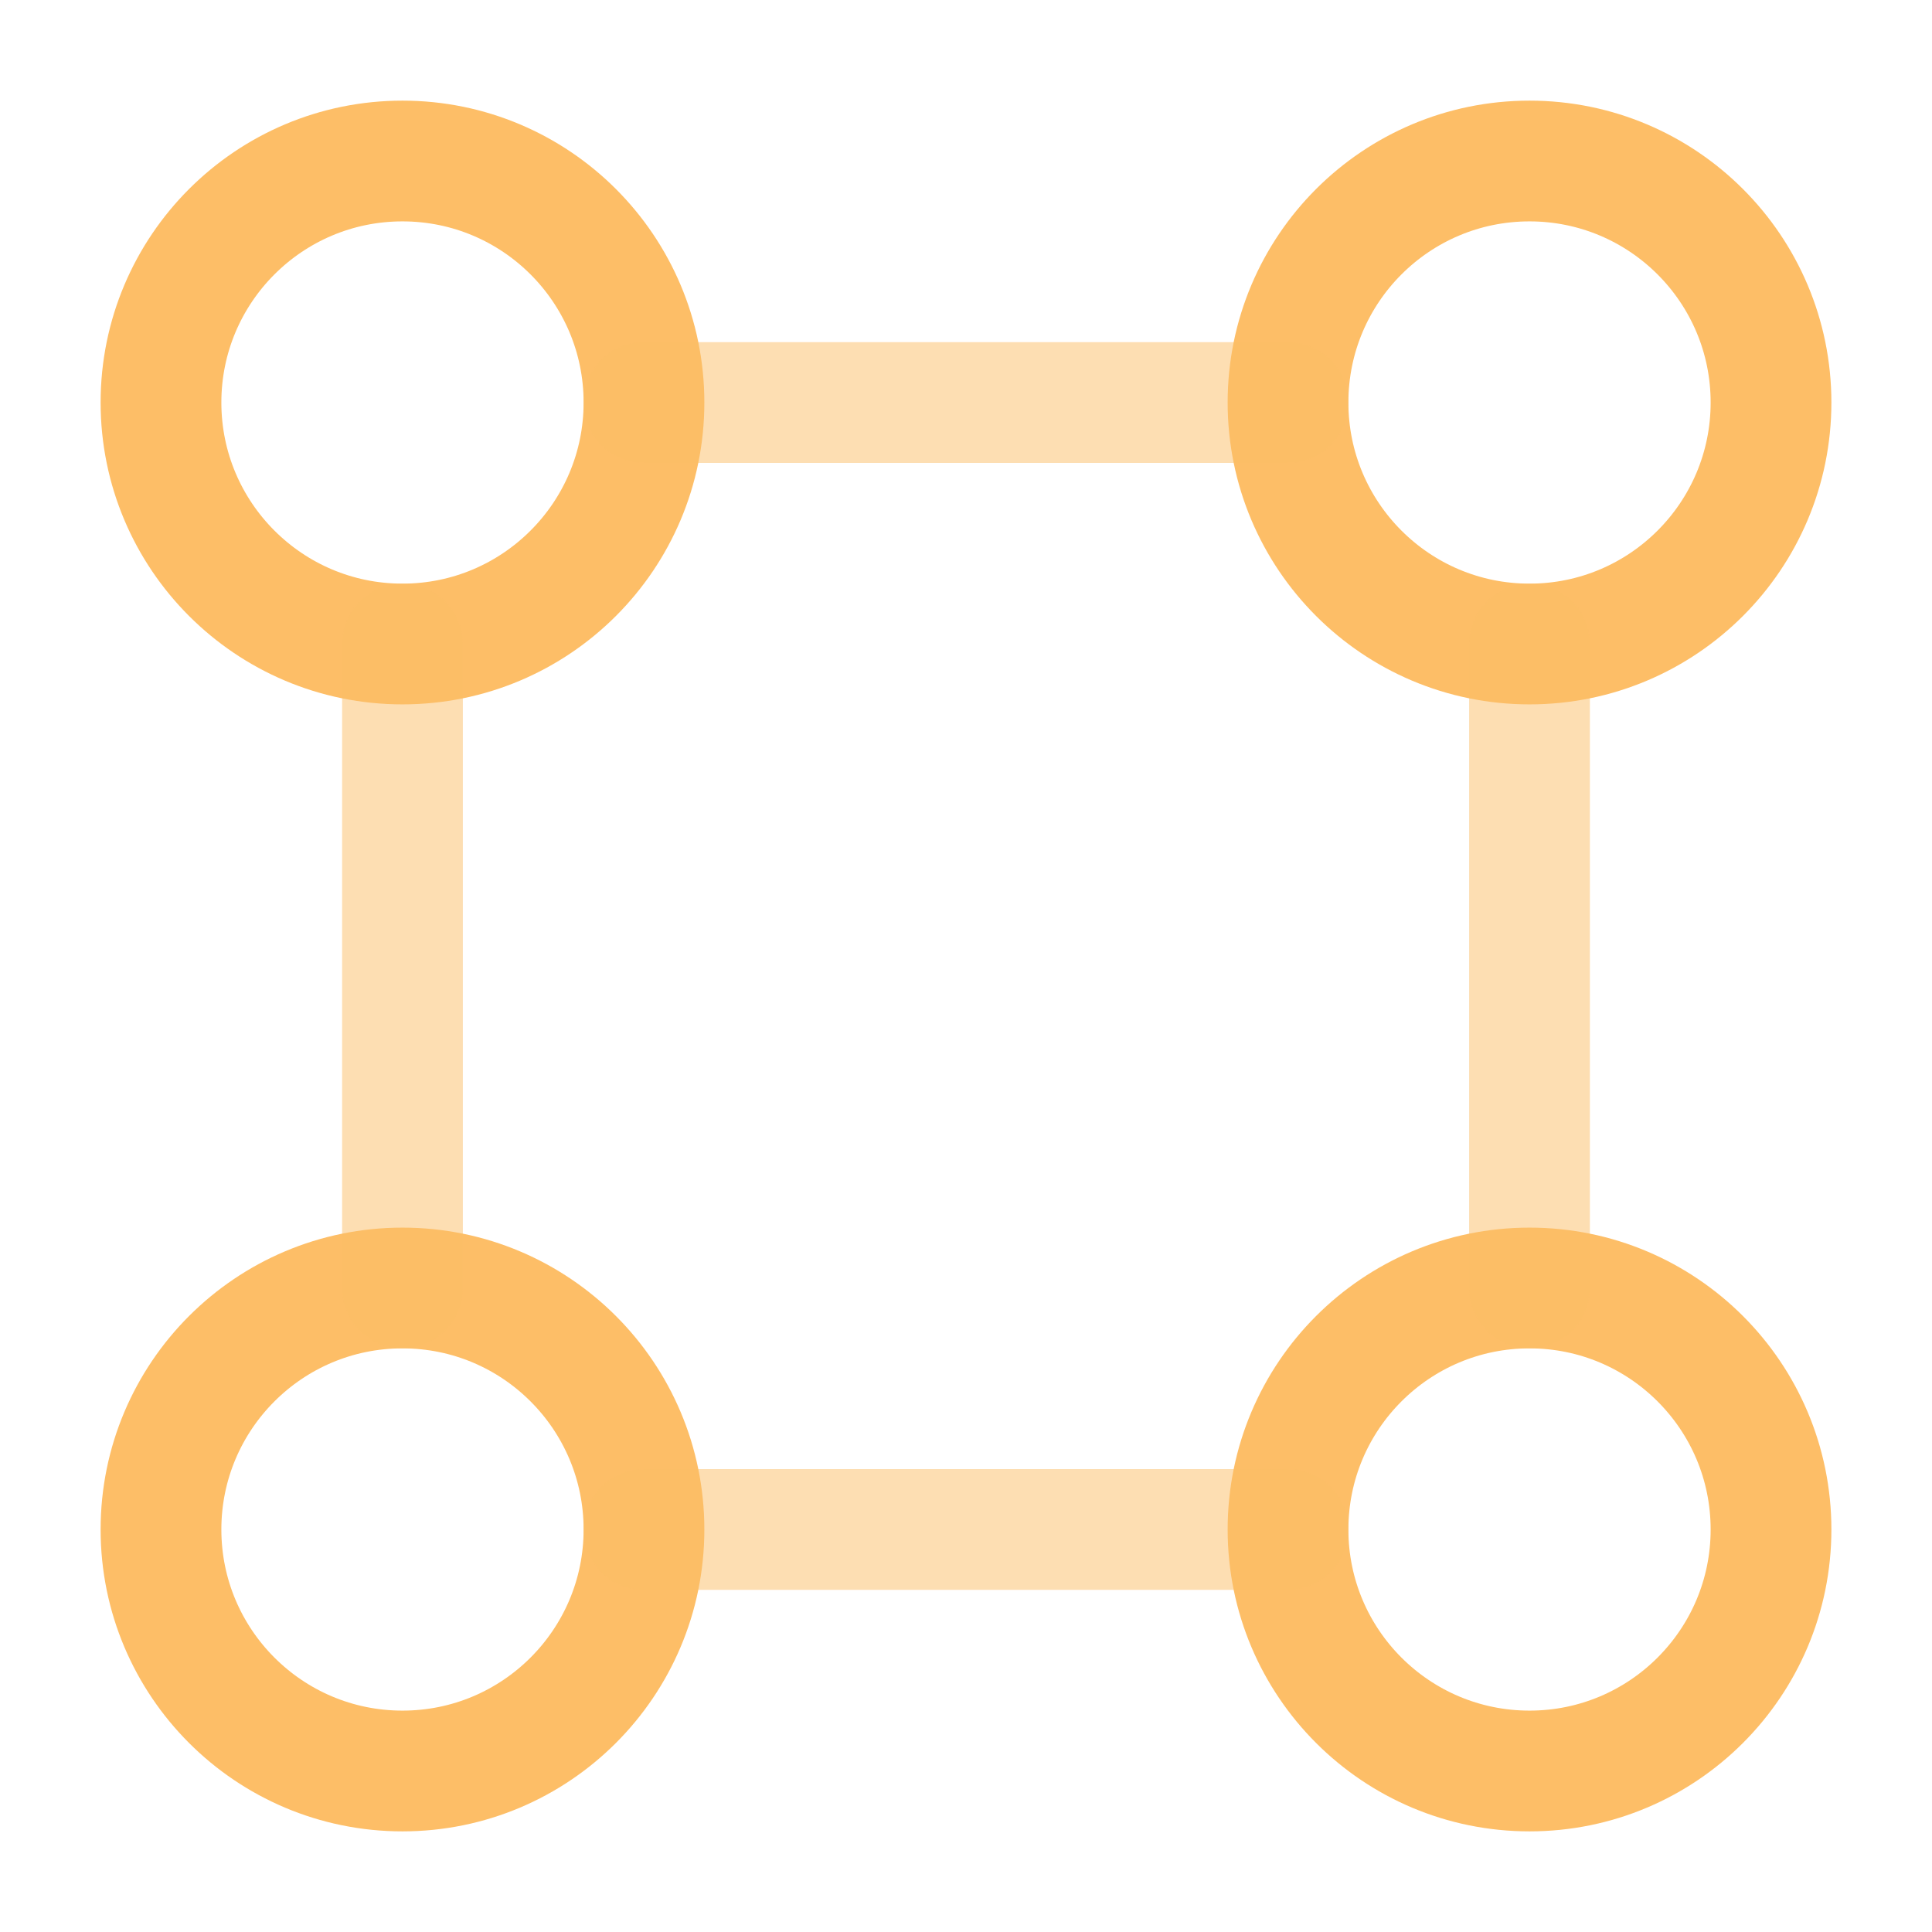 <svg width="80" height="80" viewBox="0 0 80 80" fill="none" xmlns="http://www.w3.org/2000/svg">
<path d="M26.666 16.667C26.666 22.189 22.189 26.667 16.666 26.667C11.143 26.667 6.666 22.189 6.666 16.667C6.666 11.144 11.143 6.667 16.666 6.667C22.189 6.667 26.666 11.144 26.666 16.667Z" stroke="#FDBE67" stroke-width="5"/>
<path d="M73.334 16.667C73.334 22.189 68.857 26.667 63.334 26.667C57.811 26.667 53.334 22.189 53.334 16.667C53.334 11.144 57.811 6.667 63.334 6.667C68.857 6.667 73.334 11.144 73.334 16.667Z" stroke="#FDBE67" stroke-width="5"/>
<path d="M26.666 63.333C26.666 68.856 22.189 73.333 16.666 73.333C11.143 73.333 6.666 68.856 6.666 63.333C6.666 57.81 11.143 53.333 16.666 53.333C22.189 53.333 26.666 57.81 26.666 63.333Z" stroke="#FDBE67" stroke-width="5"/>
<path d="M73.334 63.333C73.334 68.856 68.857 73.333 63.334 73.333C57.811 73.333 53.334 68.856 53.334 63.333C53.334 57.81 57.811 53.333 63.334 53.333C68.857 53.333 73.334 57.81 73.334 63.333Z" stroke="#FDBE67" stroke-width="5"/>
<path opacity="0.5" d="M26.666 63.333H53.333" stroke="#FDBE67" stroke-width="5" stroke-linecap="round"/>
<path opacity="0.5" d="M26.666 16.667H53.333" stroke="#FDBE67" stroke-width="5" stroke-linecap="round"/>
<path opacity="0.5" d="M63.334 53.333L63.334 26.667" stroke="#FDBE67" stroke-width="5" stroke-linecap="round"/>
<path opacity="0.5" d="M16.666 53.333L16.666 26.667" stroke="#FDBE67" stroke-width="5" stroke-linecap="round"/>
</svg>
